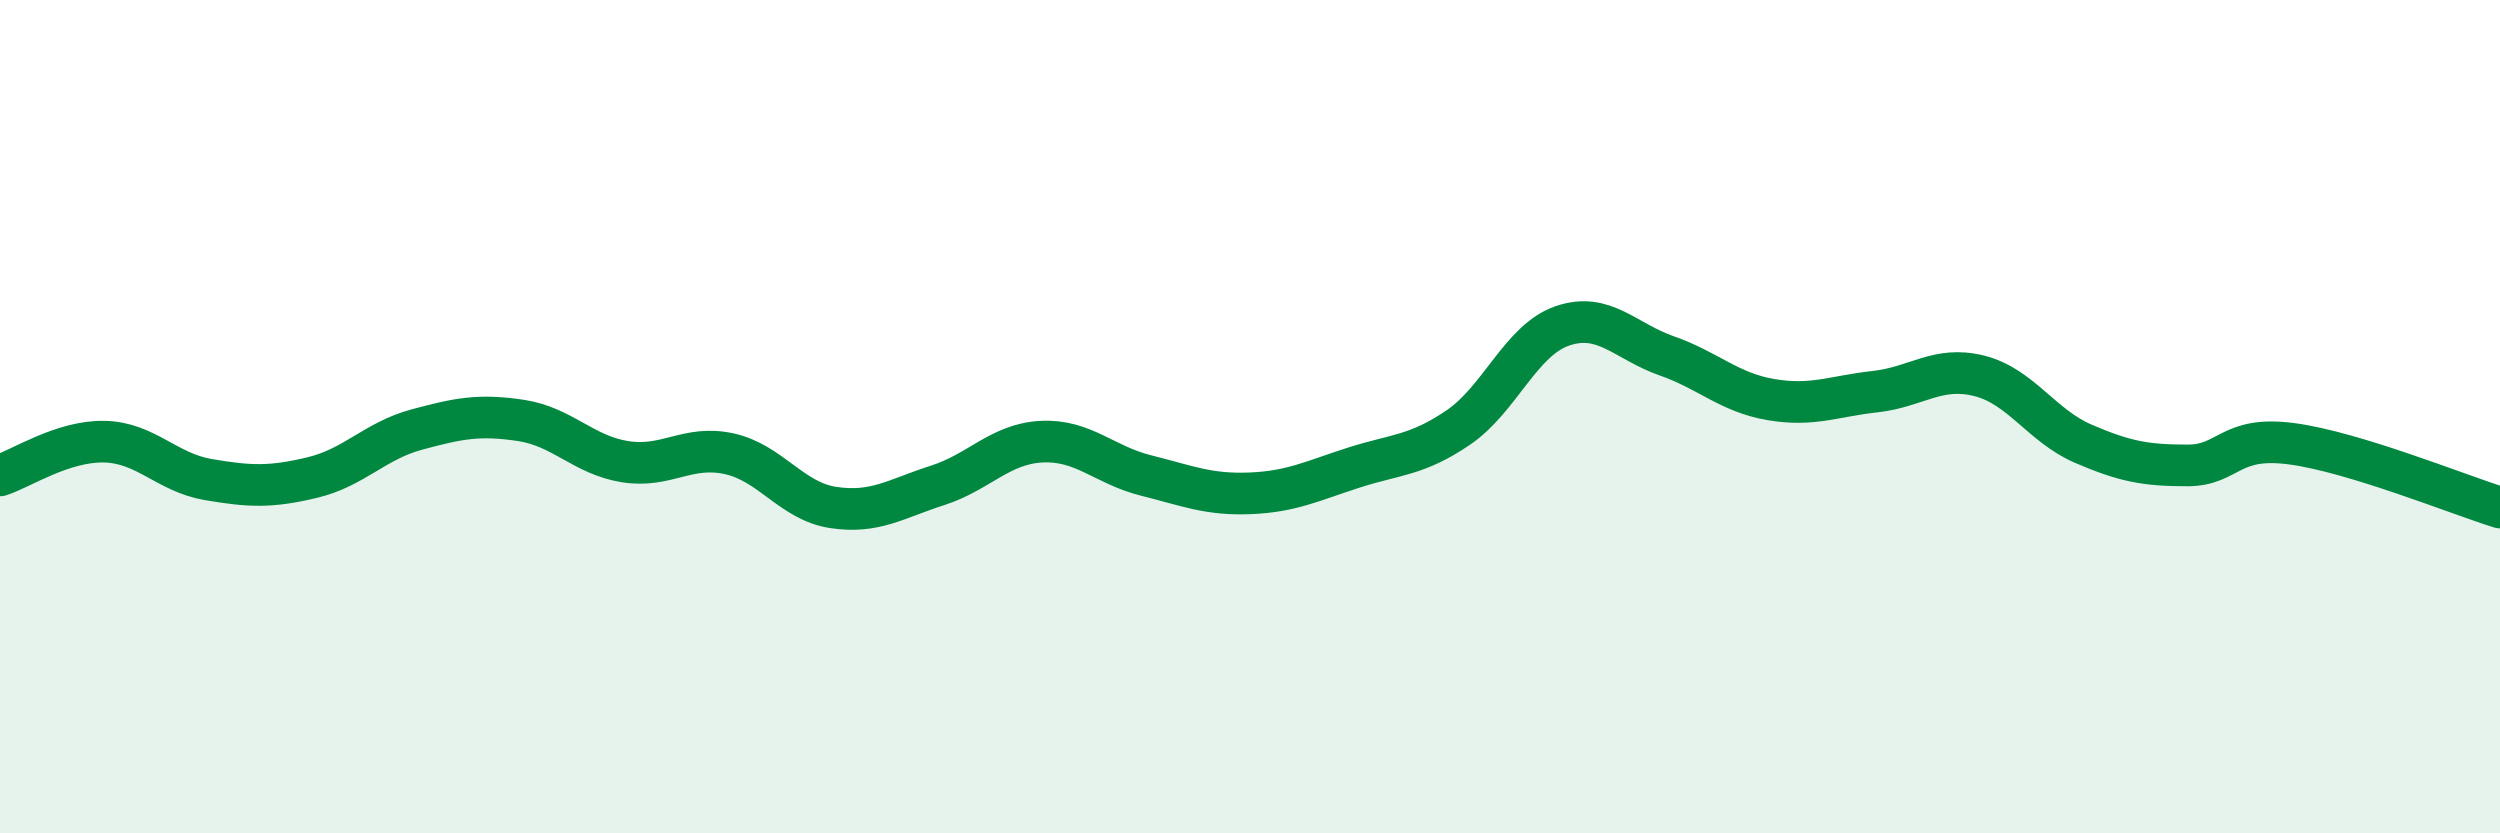 
    <svg width="60" height="20" viewBox="0 0 60 20" xmlns="http://www.w3.org/2000/svg">
      <path
        d="M 0,11.41 C 0.5,11.25 1.5,10.58 2.5,10.6 C 3.5,10.62 4,11.34 5,11.51 C 6,11.68 6.5,11.7 7.5,11.46 C 8.5,11.22 9,10.58 10,10.31 C 11,10.04 11.5,9.94 12.5,10.09 C 13.5,10.24 14,10.92 15,11.08 C 16,11.24 16.5,10.67 17.5,10.89 C 18.5,11.11 19,12.03 20,12.18 C 21,12.33 21.5,11.97 22.5,11.65 C 23.5,11.33 24,10.65 25,10.6 C 26,10.55 26.5,11.16 27.5,11.41 C 28.5,11.66 29,11.88 30,11.84 C 31,11.8 31.5,11.54 32.5,11.22 C 33.5,10.9 34,10.94 35,10.26 C 36,9.58 36.5,8.16 37.5,7.82 C 38.5,7.48 39,8.19 40,8.54 C 41,8.89 41.5,9.42 42.5,9.59 C 43.5,9.76 44,9.51 45,9.4 C 46,9.29 46.5,8.77 47.5,9.02 C 48.5,9.27 49,10.22 50,10.65 C 51,11.08 51.5,11.17 52.5,11.17 C 53.5,11.17 53.5,10.45 55,10.65 C 56.5,10.85 59,11.87 60,12.18L60 20L0 20Z"
        fill="#008740"
        opacity="0.1"
        stroke-linecap="round"
        stroke-linejoin="round"
      />
      <path
        d="M 0,11.41 C 0.5,11.25 1.5,10.58 2.5,10.6 C 3.5,10.62 4,11.34 5,11.51 C 6,11.68 6.5,11.7 7.5,11.46 C 8.5,11.22 9,10.58 10,10.31 C 11,10.04 11.5,9.94 12.5,10.09 C 13.5,10.24 14,10.92 15,11.08 C 16,11.24 16.5,10.67 17.5,10.89 C 18.5,11.11 19,12.03 20,12.18 C 21,12.33 21.5,11.97 22.5,11.65 C 23.5,11.33 24,10.65 25,10.6 C 26,10.55 26.5,11.16 27.5,11.41 C 28.5,11.66 29,11.88 30,11.84 C 31,11.8 31.5,11.54 32.5,11.22 C 33.5,10.9 34,10.94 35,10.26 C 36,9.58 36.5,8.16 37.5,7.82 C 38.5,7.48 39,8.19 40,8.54 C 41,8.89 41.5,9.42 42.5,9.59 C 43.5,9.76 44,9.51 45,9.4 C 46,9.29 46.5,8.77 47.5,9.02 C 48.5,9.27 49,10.22 50,10.65 C 51,11.08 51.5,11.17 52.5,11.17 C 53.5,11.17 53.5,10.45 55,10.65 C 56.5,10.85 59,11.87 60,12.18"
        stroke="#008740"
        stroke-width="1"
        fill="none"
        stroke-linecap="round"
        stroke-linejoin="round"
      />
    </svg>
  